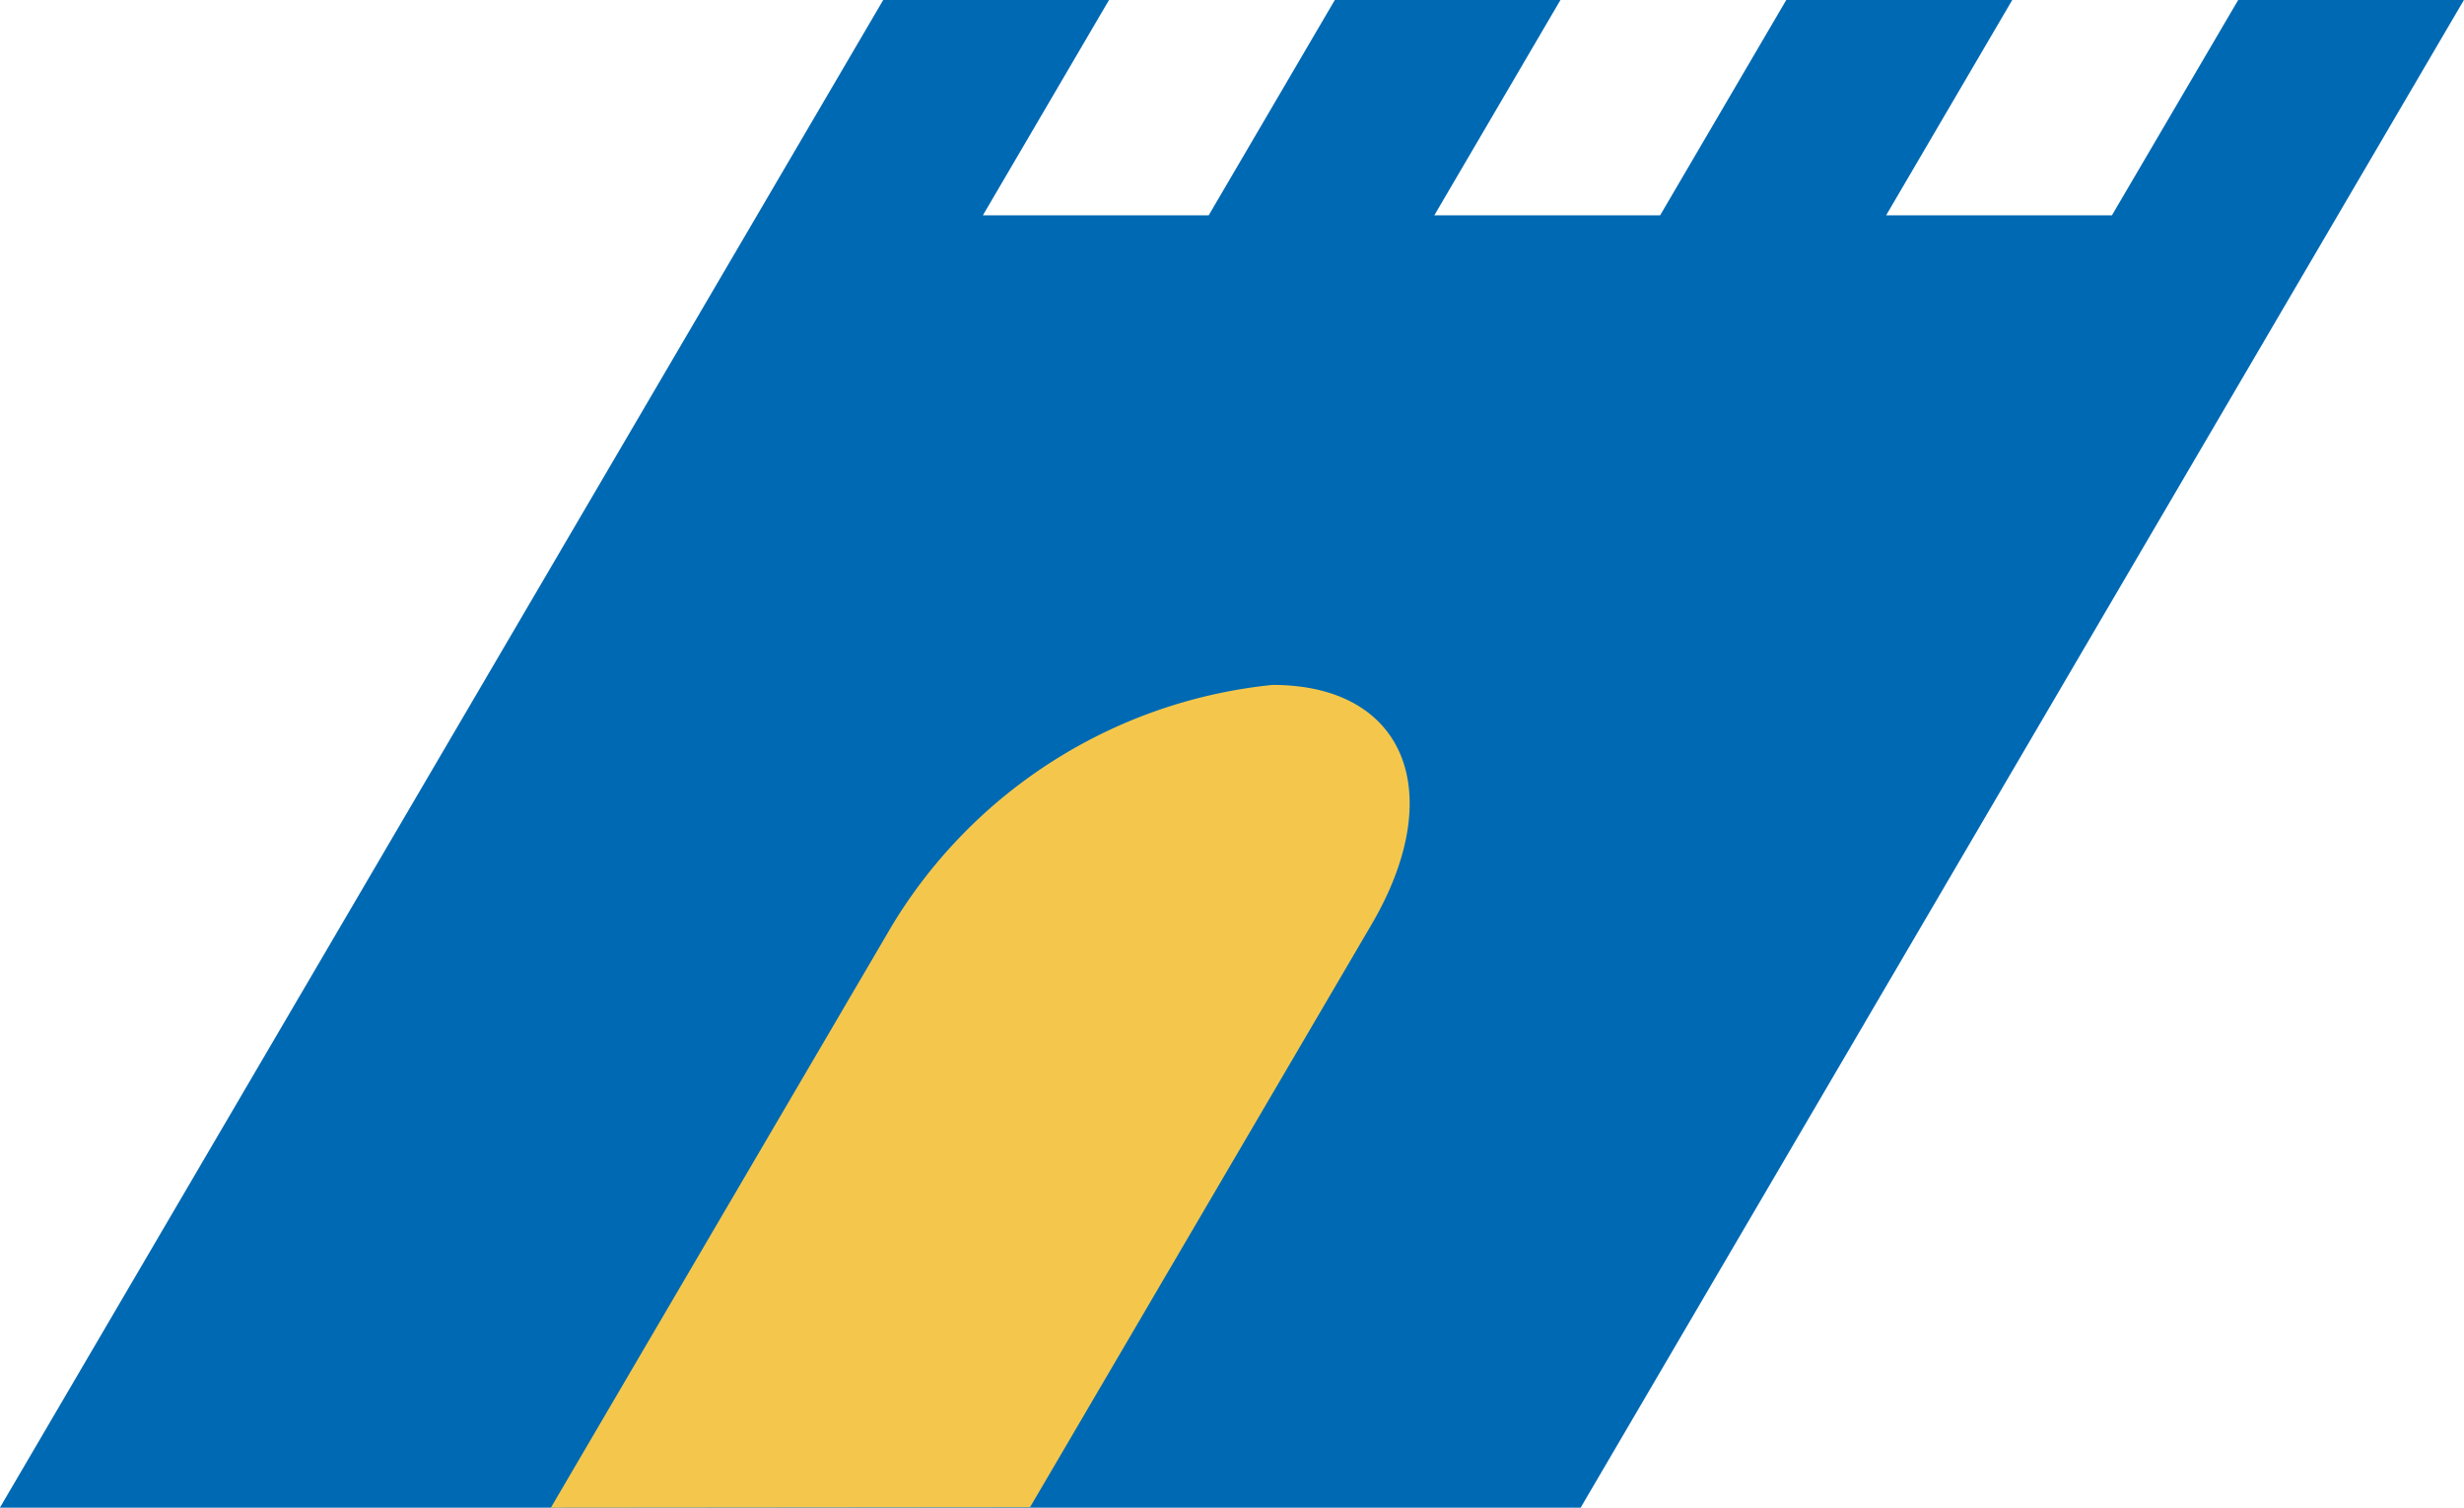 <svg xmlns="http://www.w3.org/2000/svg" width="28" height="17.133" viewBox="0 0 28 17.133">
    <g>
        <path fill="#0069b3" d="M340.435 1295.434l-1.435 2.447h-2.566l1.434-2.448H335.3l-1.434 2.448H331.3l1.434-2.448h-2.564l-1.434 2.448h-2.566l1.434-2.448h-2.566L315 1312.566h17.963L343 1295.434z" transform="translate(-315.001 -1295.434)"/>
        <path fill="#f4c74c" d="M329.461 1303.217a5.729 5.729 0 0 0-4.322 2.732l-3.878 6.617 5.445-.005 3.878-6.617c.884-1.507.381-2.728-1.123-2.727z" transform="translate(-315.001 -1295.434)"/>
    </g>
</svg>
